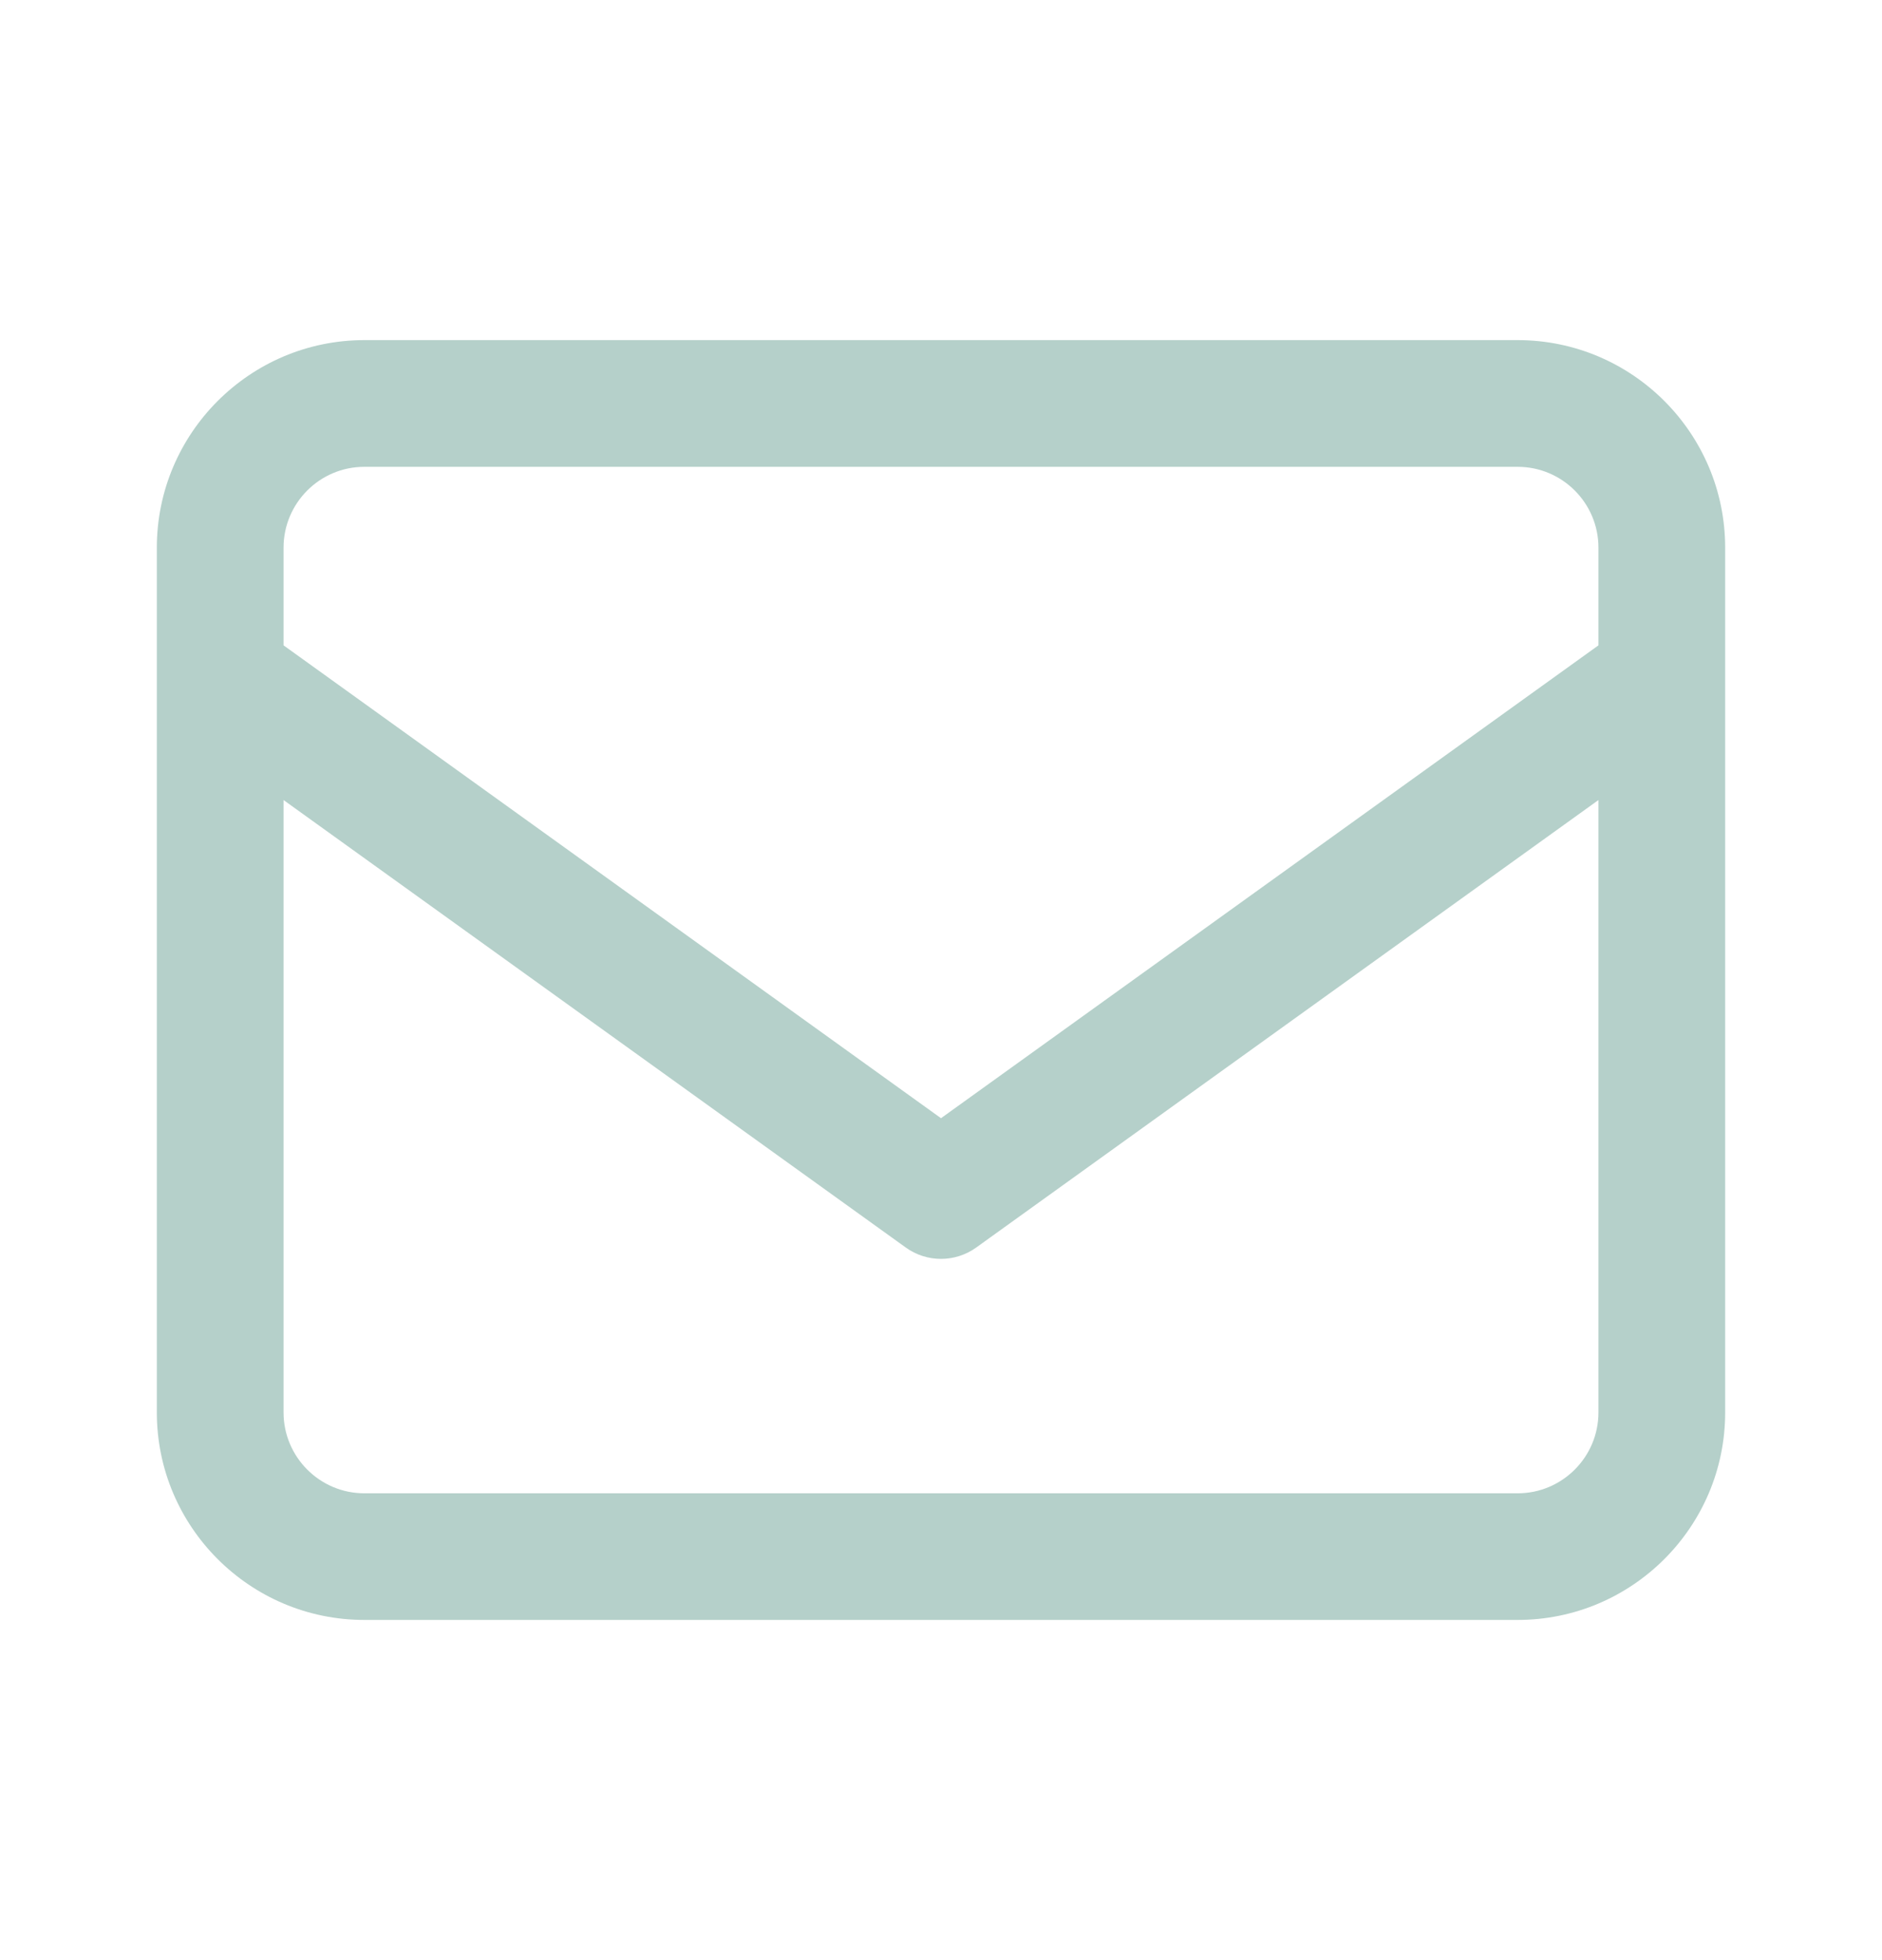 <svg width="24" height="25" viewBox="0 0 24 25" fill="none" xmlns="http://www.w3.org/2000/svg">
<path fill-rule="evenodd" clip-rule="evenodd" d="M19.354 4.338H4.646C3.187 4.338 2 5.526 2 6.985V18.015C2 19.474 3.187 20.661 4.646 20.661H19.354C20.813 20.661 22 19.474 22 18.015V6.985C22 5.525 20.813 4.338 19.354 4.338ZM20.384 18.015C20.384 18.583 19.922 19.046 19.354 19.046H4.646C4.078 19.046 3.616 18.583 3.616 18.015V10.204L11.549 15.91C11.684 16.008 11.842 16.056 12 16.056C12.158 16.056 12.315 16.008 12.451 15.91L20.384 10.204V18.015ZM3.616 6.985V8.231L12 14.262L20.384 8.231V6.985C20.384 6.416 19.922 5.954 19.354 5.954H4.646C4.078 5.954 3.616 6.416 3.616 6.985Z" fill="#B5D0CA"/>
</svg>
